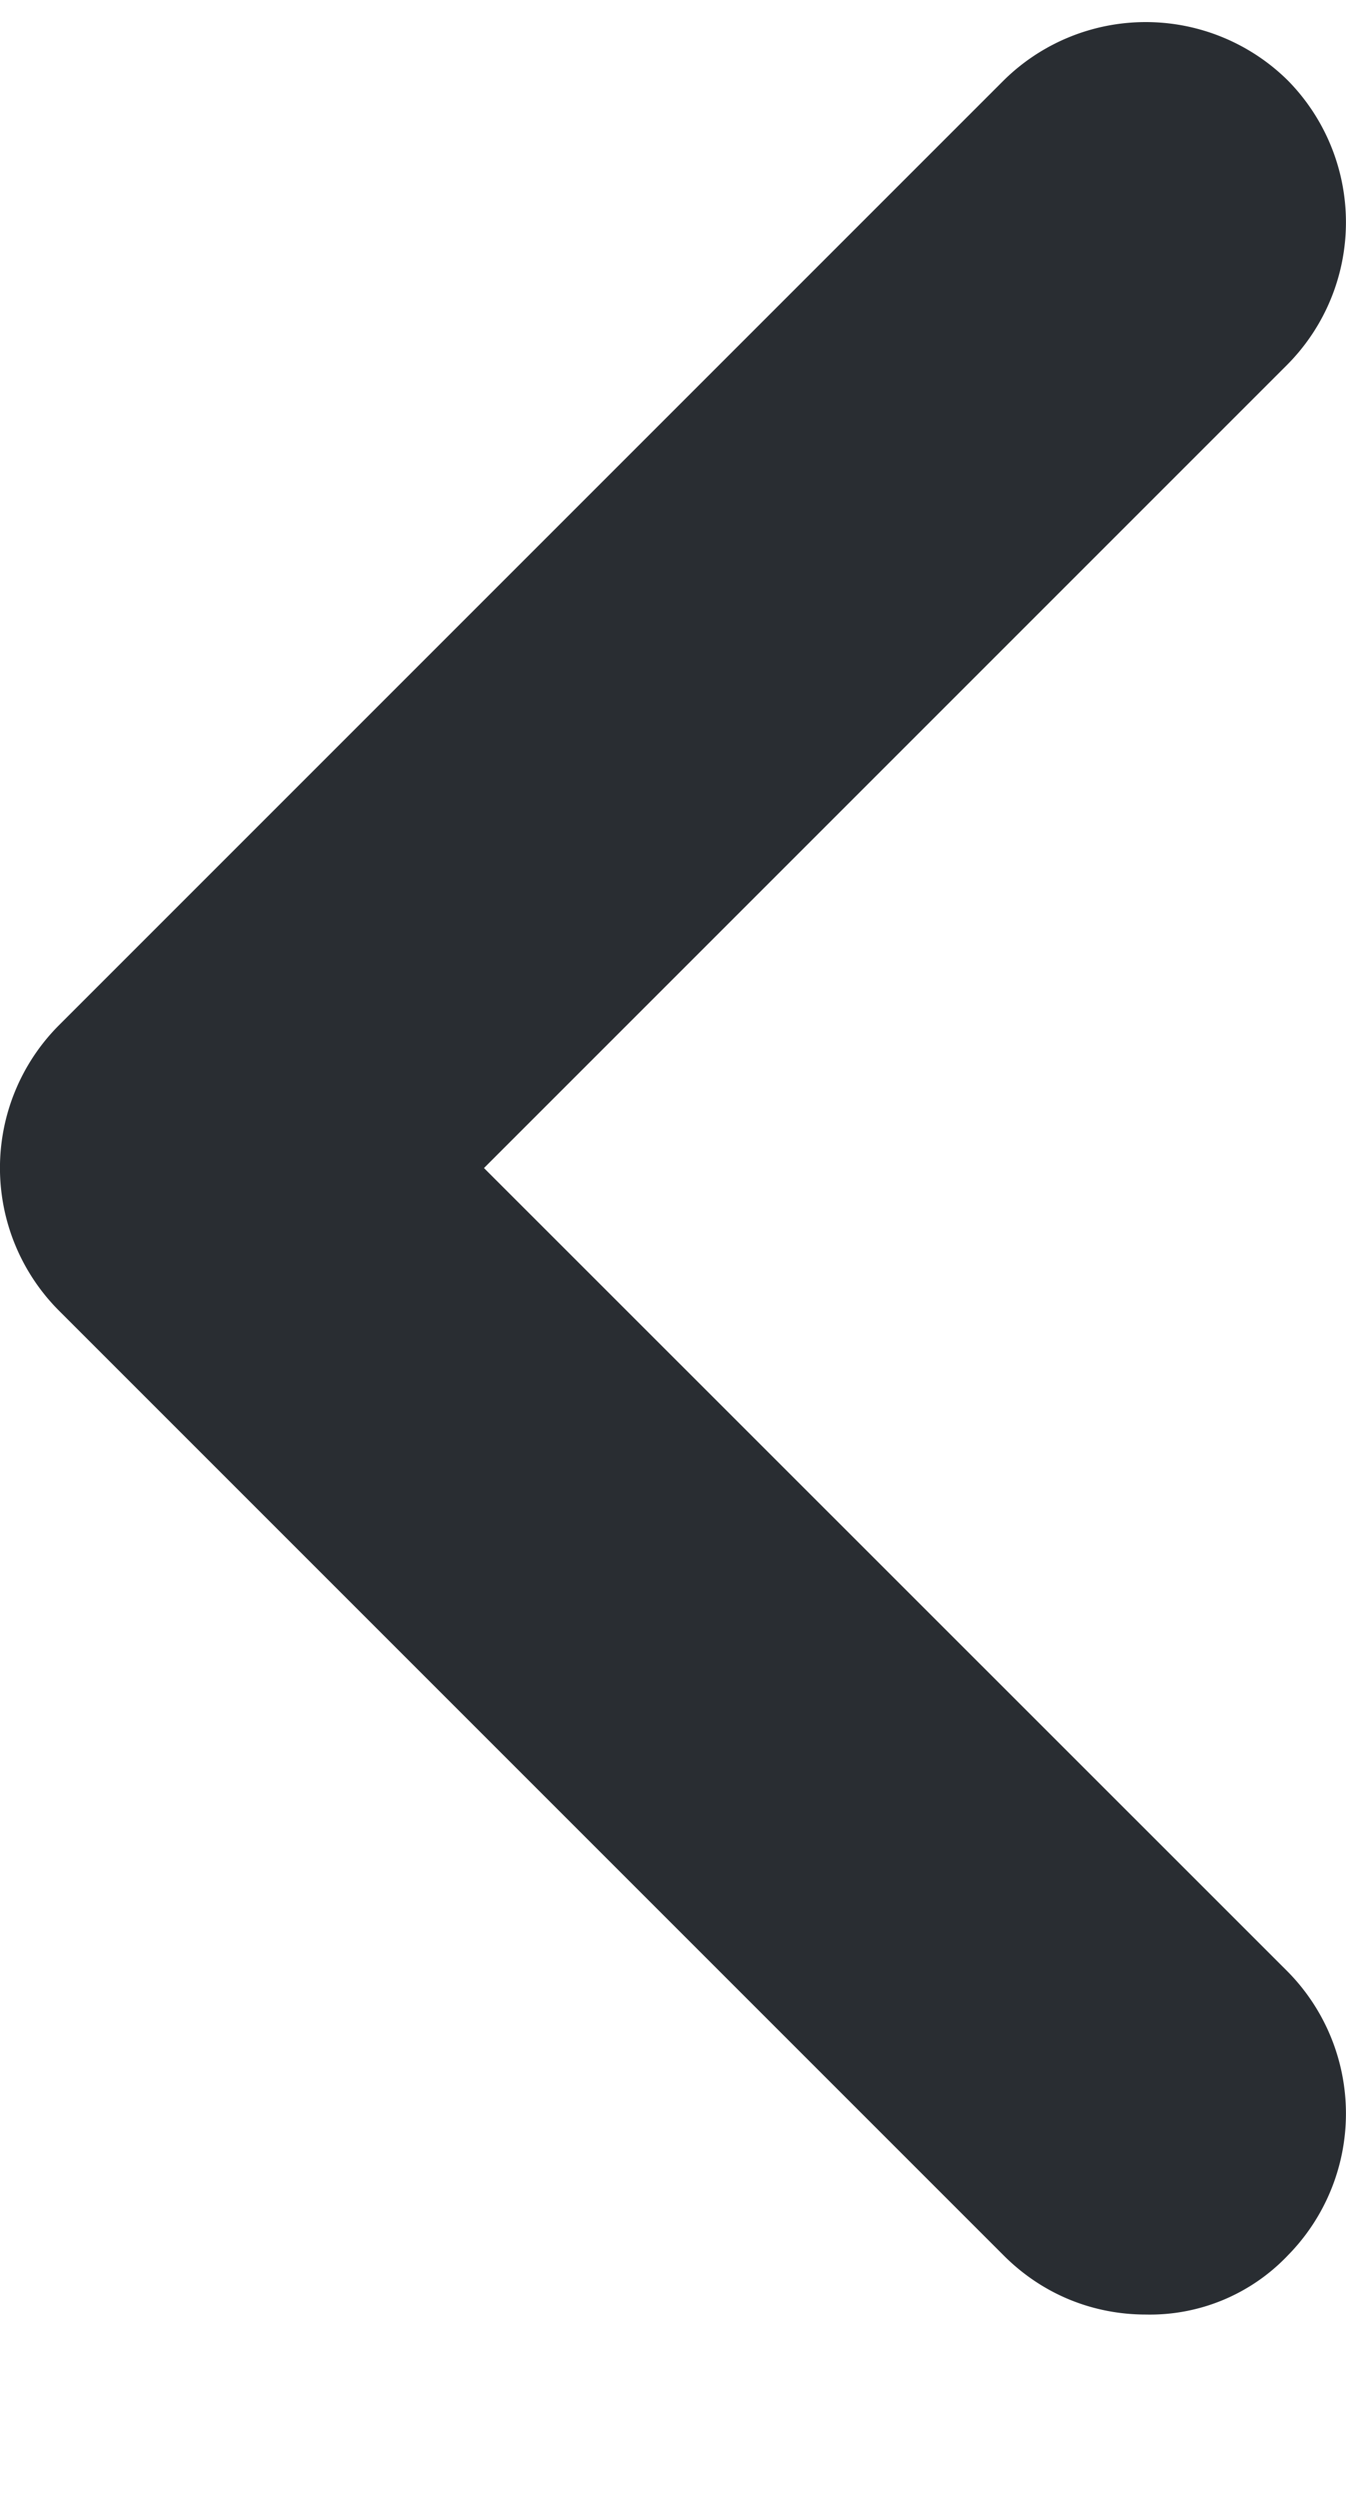 <svg width="7" height="13" fill="none" xmlns="http://www.w3.org/2000/svg"><path d="M5.959 12.036c-.265 0-.53-.098-.739-.307L.303 6.812a1.051 1.051 0 010-1.477L5.22.418a1.051 1.051 0 011.477 0 1.051 1.051 0 010 1.476l-4.18 4.18 4.18 4.179a1.051 1.051 0 010 1.476.989.989 0 01-.738.307z" fill="#292D32"/></svg>